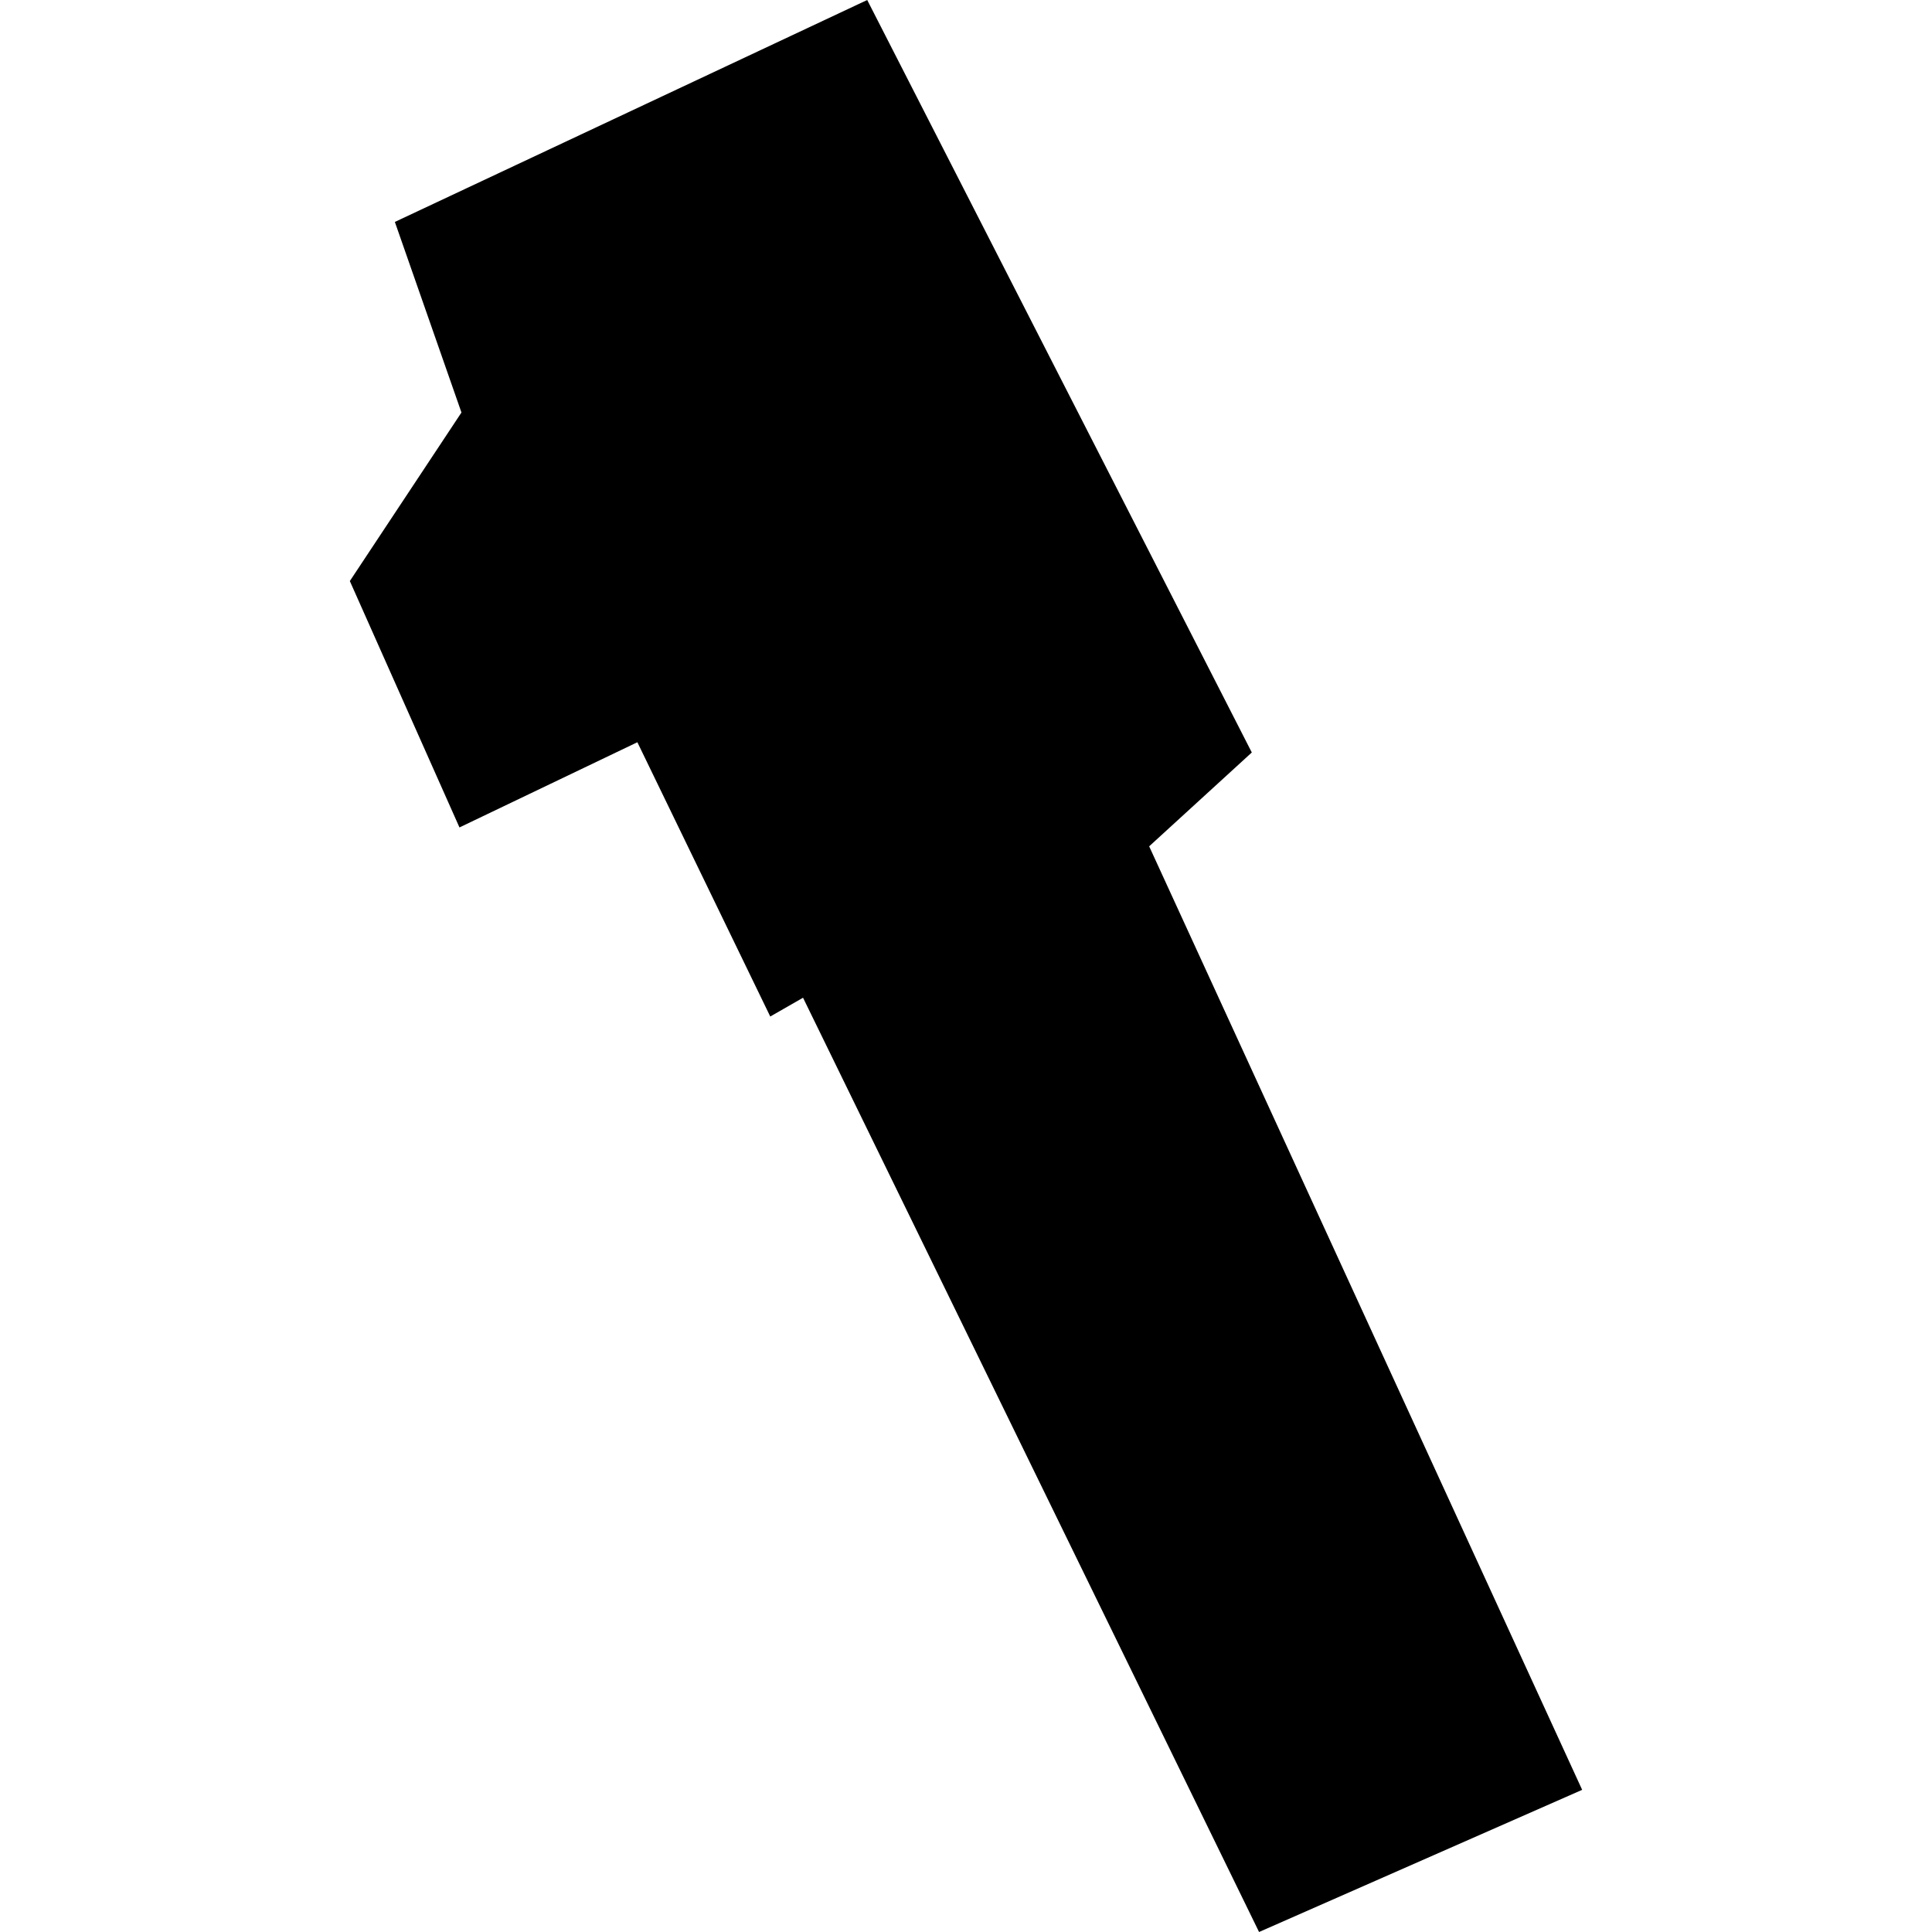 <?xml version="1.0" encoding="utf-8" standalone="no"?>
<!DOCTYPE svg PUBLIC "-//W3C//DTD SVG 1.1//EN"
  "http://www.w3.org/Graphics/SVG/1.1/DTD/svg11.dtd">
<!-- Created with matplotlib (https://matplotlib.org/) -->
<svg height="288pt" version="1.1" viewBox="0 0 288 288" width="288pt" xmlns="http://www.w3.org/2000/svg" xmlns:xlink="http://www.w3.org/1999/xlink">
 <defs>
  <style type="text/css">
*{stroke-linecap:butt;stroke-linejoin:round;}
  </style>
 </defs>
 <g id="figure_1">
  <g id="patch_1">
   <path d="M 0 288 
L 288 288 
L 288 0 
L 0 0 
z
" style="fill:none;opacity:0;"/>
  </g>
  <g id="axes_1">
   <g id="PatchCollection_1">
    <path clip-path="url(#p31604860c1)" d="M 58.861 33.083 
L 129.274 0 
L 186.604 112.17 
L 171.304 126.16 
L 235.85 266.808 
L 187.686 288 
L 119.707 148.731 
L 114.821 151.53 
L 95.012 110.644 
L 68.492 123.345 
L 52.15 86.617 
L 68.789 61.492 
L 58.861 33.083 
"/>
   </g>
  </g>
 </g>
 <defs>
  <clipPath id="p31604860c1">
   <rect height="288" width="183.7" x="52.15" y="0"/>
  </clipPath>
 </defs>
</svg>
